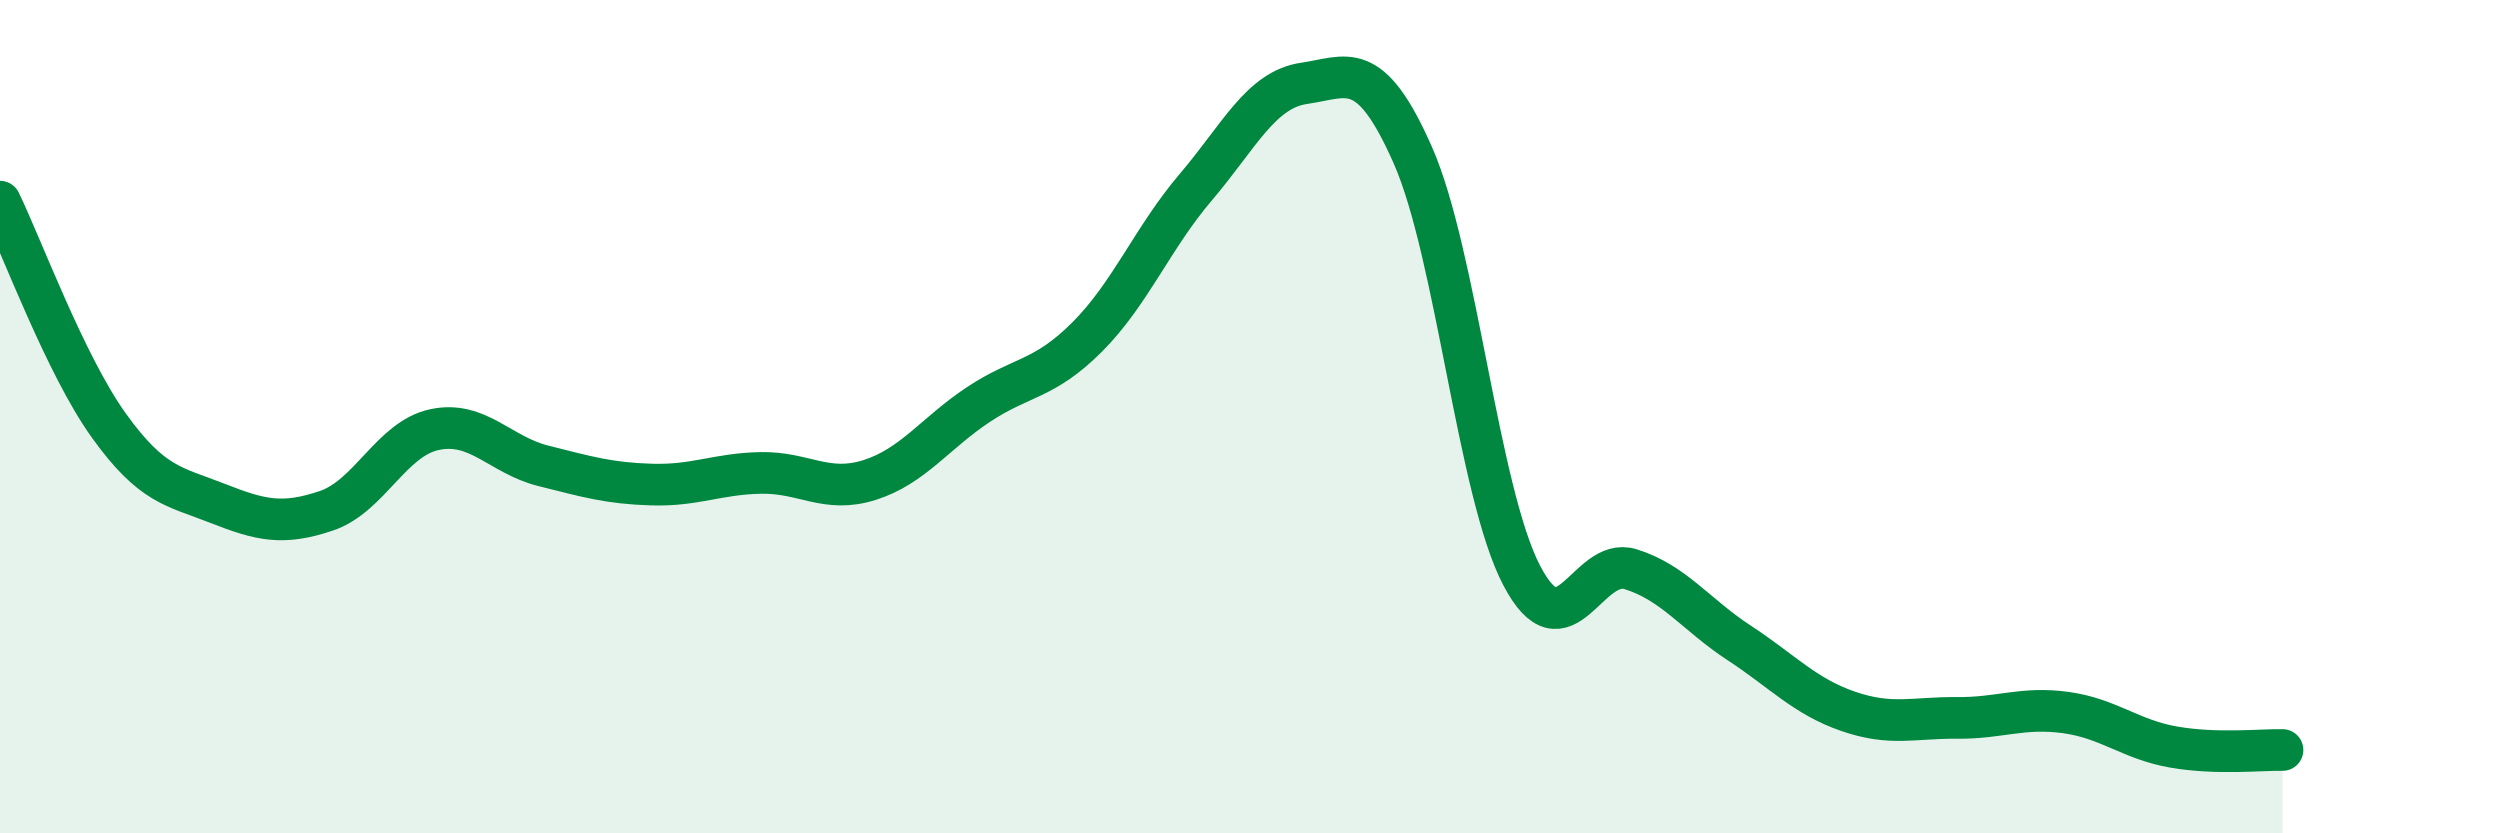 
    <svg width="60" height="20" viewBox="0 0 60 20" xmlns="http://www.w3.org/2000/svg">
      <path
        d="M 0,4.84 C 0.52,5.91 1.57,8.76 2.61,10.21 C 3.65,11.66 4.18,11.67 5.22,12.08 C 6.26,12.49 6.79,12.61 7.83,12.26 C 8.87,11.91 9.39,10.53 10.43,10.31 C 11.47,10.09 12,10.92 13.04,11.18 C 14.08,11.44 14.61,11.6 15.65,11.63 C 16.69,11.66 17.22,11.37 18.26,11.35 C 19.3,11.33 19.83,11.85 20.87,11.52 C 21.91,11.19 22.44,10.4 23.48,9.71 C 24.52,9.02 25.05,9.13 26.09,8.09 C 27.13,7.05 27.66,5.71 28.7,4.49 C 29.74,3.27 30.26,2.15 31.3,2 C 32.34,1.85 32.87,1.37 33.91,3.73 C 34.95,6.09 35.48,11.82 36.52,13.81 C 37.56,15.8 38.09,13.34 39.13,13.66 C 40.17,13.98 40.7,14.75 41.74,15.43 C 42.78,16.11 43.31,16.71 44.35,17.07 C 45.39,17.43 45.92,17.22 46.96,17.23 C 48,17.24 48.53,16.96 49.57,17.1 C 50.61,17.24 51.13,17.75 52.17,17.93 C 53.21,18.11 54.26,17.99 54.78,18L54.78 20L0 20Z"
        fill="#008740"
        opacity="0.1"
        stroke-linecap="round"
        stroke-linejoin="round"
      />
      <path
        d="M 0,4.84 C 0.52,5.91 1.57,8.76 2.61,10.21 C 3.65,11.66 4.18,11.67 5.22,12.08 C 6.26,12.49 6.79,12.61 7.83,12.26 C 8.87,11.91 9.39,10.53 10.43,10.31 C 11.47,10.09 12,10.92 13.04,11.18 C 14.08,11.44 14.61,11.6 15.65,11.63 C 16.69,11.66 17.22,11.37 18.26,11.35 C 19.3,11.33 19.83,11.85 20.87,11.52 C 21.91,11.19 22.44,10.4 23.48,9.71 C 24.52,9.02 25.05,9.13 26.09,8.09 C 27.13,7.05 27.66,5.71 28.7,4.49 C 29.74,3.27 30.26,2.15 31.3,2 C 32.34,1.85 32.87,1.37 33.91,3.73 C 34.95,6.09 35.48,11.82 36.52,13.81 C 37.56,15.8 38.09,13.34 39.13,13.66 C 40.17,13.98 40.7,14.75 41.74,15.43 C 42.78,16.11 43.31,16.71 44.35,17.07 C 45.39,17.43 45.92,17.22 46.96,17.23 C 48,17.24 48.53,16.96 49.57,17.1 C 50.61,17.24 51.13,17.75 52.17,17.93 C 53.21,18.11 54.26,17.99 54.78,18"
        stroke="#008740"
        stroke-width="1"
        fill="none"
        stroke-linecap="round"
        stroke-linejoin="round"
      />
    </svg>
  